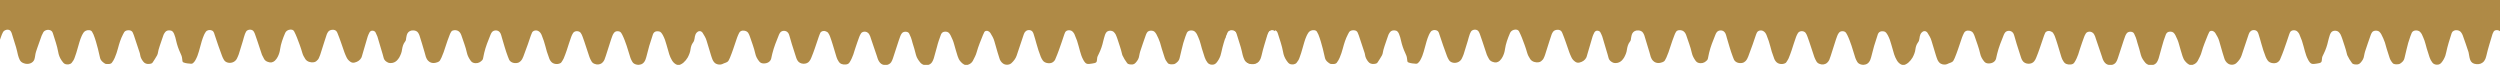 <?xml version="1.0" encoding="UTF-8"?>
<svg xmlns="http://www.w3.org/2000/svg" width="1920" height="50" viewBox="0 0 1920 50" fill="none">
  <g clip-path="url(#clip0_1528_166)">
    <path d="M942.907 24.664C943.395 23.766 944.372 23.166 945.593 22.867C946.936 22.567 948.401 23.067 948.89 24.065C949.134 24.465 949.378 24.864 949.5 25.263C950.599 28.958 951.82 32.553 952.919 36.248C953.529 38.245 953.895 40.242 954.384 42.239C954.75 43.537 955.116 44.735 955.727 45.933C956.337 47.231 957.436 48.13 959.023 48.63C962.32 49.828 965.86 48.53 966.959 45.734C967.325 44.835 967.569 43.837 967.692 42.938C967.936 40.741 968.668 38.744 969.401 36.647C970.5 33.551 971.598 30.456 972.697 27.36C973.064 26.462 973.552 25.563 974.04 24.664C974.651 23.766 975.627 23.266 976.848 22.967C978.68 22.667 980.389 23.366 980.999 24.764C981.122 25.064 981.244 25.363 981.366 25.663C982.831 30.356 984.54 35.049 985.395 39.842C985.761 42.139 986.616 44.436 988.081 46.533C988.447 47.132 988.935 47.631 989.302 48.13C990.278 49.328 991.743 49.628 993.453 49.428C994.429 49.229 995.162 48.929 995.772 48.23C996.871 46.932 997.604 45.634 998.092 44.136C998.947 41.839 999.679 39.543 1000.29 37.246C1001.27 34.051 1002 30.755 1003.46 27.56C1003.95 26.661 1004.32 25.763 1004.93 24.964C1005.91 23.666 1007.37 23.067 1009.2 23.166C1010.18 23.266 1011.03 23.666 1011.4 24.365C1011.77 25.064 1012.13 25.763 1012.5 26.462C1013.96 30.056 1014.94 33.751 1015.92 37.446C1016.53 39.842 1017.02 42.339 1017.63 44.735C1018.12 46.533 1019.58 47.731 1021.29 48.829C1021.53 49.029 1022.02 49.129 1022.39 49.129C1023.12 49.129 1023.98 49.129 1024.71 49.129C1025.56 49.029 1026.17 48.729 1026.66 48.13C1027.64 46.932 1028.25 45.634 1028.86 44.336C1029.84 41.939 1030.69 39.642 1031.3 37.146C1032.28 33.452 1033.38 29.857 1035.21 26.362C1035.57 25.763 1035.82 25.163 1036.18 24.564C1037.04 23.466 1038.38 23.166 1039.97 23.266C1041.31 23.366 1042.17 23.965 1042.66 24.964C1043.02 25.663 1043.27 26.362 1043.51 27.061C1044.98 31.255 1046.32 35.349 1047.66 39.543C1048.03 40.441 1048.27 41.44 1048.39 42.339C1048.64 44.136 1049.49 45.634 1050.59 47.132C1051.81 48.829 1053.52 49.428 1055.96 49.029C1056.82 48.929 1057.43 48.63 1057.92 48.03C1059.14 46.233 1060.24 44.436 1061.34 42.538C1061.58 42.139 1061.7 41.739 1061.82 41.34C1062.43 37.246 1064.14 33.352 1065.36 29.457C1065.61 28.559 1065.97 27.56 1066.34 26.661C1066.71 25.962 1067.07 25.263 1067.56 24.664C1068.42 23.566 1069.76 23.166 1071.35 23.366C1072.2 23.466 1072.93 23.766 1073.3 24.265C1073.79 24.764 1074.15 25.363 1074.4 25.962C1075.13 27.66 1075.62 29.457 1075.99 31.255C1076.72 34.55 1077.82 37.745 1079.28 40.841C1080.02 42.239 1080.5 43.637 1080.63 45.234C1080.63 45.834 1080.75 46.533 1080.87 47.132C1080.99 47.531 1081.36 47.931 1081.85 48.03C1083.56 48.63 1085.39 48.829 1087.22 48.929C1088.07 49.029 1088.81 48.729 1089.29 48.13C1089.9 47.531 1090.39 46.932 1090.76 46.233C1091.98 44.036 1092.83 41.839 1093.45 39.543C1094.18 36.947 1094.91 34.25 1095.64 31.654C1096.13 29.957 1096.74 28.359 1097.47 26.661C1097.84 25.863 1098.33 25.064 1098.82 24.365C1099.67 23.166 1101.75 22.667 1103.33 23.366C1103.94 23.566 1104.43 23.965 1104.68 24.465C1105.04 25.064 1105.29 25.663 1105.41 26.262C1106.39 29.158 1107.36 32.053 1108.34 34.949C1109.32 37.645 1110.29 40.342 1111.27 43.038C1111.64 44.036 1112.12 45.035 1112.74 46.033C1114.08 48.33 1117.62 48.929 1120.18 47.531C1121.28 46.932 1122.14 46.033 1122.62 45.035C1123.11 43.936 1123.72 42.838 1124.09 41.64C1125.19 38.245 1126.29 34.75 1127.26 31.355C1127.75 29.557 1128.24 27.76 1128.85 26.062C1129.1 25.463 1129.34 24.864 1129.71 24.265C1130.32 23.366 1131.29 22.867 1132.64 22.767C1133.98 22.767 1134.96 23.266 1135.57 24.165C1136.05 24.964 1136.42 25.763 1136.67 26.561C1138.01 30.256 1139.23 34.051 1140.45 37.745C1140.94 39.243 1141.43 40.641 1141.92 42.139C1142.4 43.237 1143.01 44.336 1143.62 45.434C1144.23 46.433 1145.21 47.132 1146.43 47.531C1148.51 48.33 1150.22 48.03 1151.8 46.632C1152.78 45.734 1153.39 44.735 1154 43.637C1154.98 41.739 1155.59 39.742 1155.83 37.745C1156.44 33.551 1157.91 29.557 1159.62 25.563C1160.11 24.365 1160.96 23.466 1162.43 22.967C1164.26 22.368 1165.97 22.767 1166.7 24.265C1167.43 25.763 1168.16 27.261 1168.78 28.858C1170.24 32.653 1171.71 36.447 1172.8 40.342C1173.29 42.139 1174.15 43.837 1175.25 45.434C1176.71 47.531 1179.52 48.13 1181.59 47.831C1182.45 47.731 1183.06 47.431 1183.67 46.932C1184.52 46.233 1185.26 45.434 1185.62 44.535C1185.99 43.737 1186.36 42.938 1186.6 42.139C1187.7 38.844 1188.68 35.449 1189.77 32.153C1190.39 30.256 1191 28.359 1191.61 26.561C1191.85 25.863 1192.22 25.163 1192.7 24.465C1193.44 23.466 1194.54 22.967 1196 22.867C1197.34 22.767 1198.69 23.266 1199.3 24.265C1199.54 24.764 1199.91 25.263 1200.03 25.763C1200.89 27.959 1201.74 30.056 1202.47 32.253C1203.45 34.949 1204.3 37.645 1205.28 40.342C1205.77 41.54 1206.26 42.838 1206.87 44.036C1207.48 45.334 1208.45 46.533 1209.8 47.431C1210.77 48.13 1211.87 48.33 1213.09 48.03C1215.54 47.431 1217.25 46.133 1218.22 44.336C1218.59 43.637 1218.71 42.938 1218.95 42.139C1220.18 37.845 1221.52 33.551 1222.74 29.258C1222.98 28.459 1223.23 27.56 1223.59 26.761C1223.84 26.162 1224.08 25.563 1224.45 24.964C1224.94 24.165 1225.67 23.466 1226.89 23.566C1228.11 23.666 1228.84 24.265 1229.21 25.064C1229.7 26.062 1230.19 27.061 1230.55 28.059C1231.65 31.654 1232.63 35.149 1233.73 38.744C1234.34 40.741 1234.95 42.738 1235.44 44.735C1235.93 46.333 1237.15 47.331 1238.86 48.13C1239.34 48.33 1240.08 48.43 1240.81 48.43C1242.76 48.43 1244.35 47.631 1245.57 46.433C1246.18 45.734 1246.79 45.035 1247.28 44.236C1248.38 42.239 1249.23 40.242 1249.48 38.045C1249.84 35.848 1250.33 33.851 1251.8 31.954C1252.53 31.155 1252.53 30.156 1252.65 29.158C1252.9 27.959 1253.02 26.861 1253.63 25.663C1254.48 24.065 1256.31 23.166 1258.39 23.366C1259.73 23.466 1260.95 23.965 1261.69 24.964C1262.17 25.663 1262.66 26.462 1262.91 27.36C1264.25 31.654 1265.59 35.948 1266.81 40.242C1267.18 41.44 1267.42 42.538 1267.79 43.737C1268.16 44.735 1268.65 45.734 1269.5 46.632C1270.84 48.03 1272.55 48.63 1274.75 48.33C1275.36 48.23 1275.97 48.03 1276.58 47.831C1277.44 47.531 1278.17 47.132 1278.66 46.333C1279.02 45.634 1279.39 44.935 1279.76 44.236C1280.98 41.54 1281.95 38.744 1282.81 35.948C1283.78 32.852 1284.88 29.757 1286.1 26.661C1286.35 25.863 1286.84 25.064 1287.33 24.265C1287.81 23.566 1288.67 23.266 1289.65 23.166C1291.48 23.067 1292.94 23.666 1293.92 24.964C1294.41 25.563 1294.77 26.362 1295.02 27.061C1296.48 31.554 1298.31 35.948 1299.29 40.541C1299.78 42.838 1300.88 44.835 1302.34 46.832C1303.2 47.931 1304.3 48.43 1305.88 48.53C1308.32 48.63 1309.79 47.531 1311.13 46.133C1311.5 45.734 1311.62 45.135 1311.74 44.635C1312.11 43.237 1312.23 41.839 1312.6 40.541C1313.7 35.848 1315.53 31.355 1317.36 26.861C1317.6 26.162 1317.97 25.463 1318.46 24.764C1319.8 22.967 1322.98 22.867 1324.44 24.664C1324.81 25.064 1325.05 25.563 1325.3 26.062C1325.66 26.961 1325.91 27.959 1326.15 28.858C1327.62 33.751 1328.96 38.744 1330.79 43.537C1331.16 44.336 1331.4 45.234 1331.77 45.933C1332.87 47.931 1335.43 48.829 1337.99 48.33C1339.09 48.13 1339.82 47.631 1340.56 46.932C1341.53 45.933 1342.14 44.735 1342.63 43.437C1343.73 40.342 1344.95 37.246 1346.05 34.151C1346.91 31.854 1347.64 29.557 1348.37 27.36C1348.61 26.561 1348.98 25.663 1349.35 24.964C1350.2 23.366 1352.64 22.867 1354.35 23.965C1354.84 24.265 1355.33 24.664 1355.7 25.163C1356.06 25.663 1356.43 26.262 1356.67 26.861C1357.28 28.359 1357.89 29.957 1358.38 31.454C1359.24 34.151 1359.97 36.947 1360.7 39.642C1361.31 41.54 1361.92 43.337 1362.66 45.234C1362.9 45.933 1363.39 46.632 1363.88 47.231C1365.34 49.129 1368.39 49.728 1370.84 48.63C1371.32 48.43 1371.69 48.13 1371.93 47.731C1372.54 46.832 1373.16 45.834 1373.64 44.835C1374.5 42.838 1375.23 40.741 1375.96 38.644C1377.06 35.249 1378.16 31.754 1379.38 28.359C1379.75 27.36 1380.24 26.262 1380.85 25.363C1382.07 23.466 1385.36 23.466 1386.71 25.263C1387.32 26.162 1387.81 27.161 1388.17 28.259C1389.15 30.755 1389.88 33.252 1390.74 35.748C1391.59 38.444 1392.45 41.14 1393.42 43.837C1393.79 44.935 1394.4 46.033 1395.01 47.132C1395.5 48.03 1396.35 48.729 1397.57 49.129C1399.53 49.928 1401.85 49.528 1403.31 48.13C1404.04 47.431 1404.53 46.732 1404.9 45.933C1405.26 44.935 1405.63 43.837 1406 42.838C1407.1 39.443 1408.2 35.948 1409.29 32.553C1409.78 30.855 1410.39 29.258 1411 27.56C1411.25 26.861 1411.61 26.162 1412.1 25.463C1412.71 24.564 1413.57 23.965 1414.91 23.965C1416.25 23.965 1417.23 24.365 1417.84 25.363C1418.21 25.863 1418.45 26.362 1418.7 26.861C1420.04 29.557 1421.01 32.353 1421.99 35.149C1422.97 38.245 1423.94 41.44 1424.92 44.535C1425.29 45.534 1425.78 46.533 1426.39 47.531C1427 48.63 1428.22 49.328 1429.68 49.628C1432 50.127 1434.2 49.328 1435.42 47.631C1436.28 46.533 1436.64 45.234 1437.01 44.036C1437.86 41.14 1438.47 38.145 1439.33 35.249C1440.18 32.353 1441.16 29.457 1442.14 26.462C1442.26 26.262 1442.26 26.062 1442.38 25.863C1443.11 24.365 1444.58 23.766 1446.53 24.065C1447.39 24.165 1448 24.465 1448.49 25.064C1448.97 25.663 1449.46 26.362 1449.83 27.061C1451.05 29.358 1451.9 31.754 1452.51 34.151C1453.25 36.647 1453.98 39.143 1454.71 41.739C1455.2 43.337 1455.93 44.835 1456.79 46.333C1457.52 47.531 1458.37 48.53 1459.72 49.328C1460.94 50.028 1462.16 50.127 1463.38 49.528C1464.11 49.129 1464.97 48.729 1465.58 48.13C1466.92 46.932 1468.02 45.634 1468.87 44.136C1469.97 42.039 1470.83 39.942 1471.07 37.645C1471.32 35.948 1471.8 34.25 1472.9 32.752C1473.64 31.854 1474 30.755 1474.12 29.657C1474.25 28.459 1474.49 27.261 1474.98 26.162C1475.35 25.463 1475.83 24.864 1476.57 24.365C1477.54 23.666 1479.01 23.766 1479.74 24.564C1479.86 24.764 1480.11 24.864 1480.23 25.064C1481.45 27.061 1482.79 29.058 1483.4 31.355C1484.5 35.149 1485.6 38.844 1486.82 42.638C1487.19 43.737 1487.55 44.935 1488.04 46.033C1488.41 46.732 1488.78 47.431 1489.39 48.03C1490.85 49.528 1493.29 50.028 1495.37 49.229C1495.86 49.029 1496.22 48.829 1496.71 48.63C1499.52 47.631 1499.89 47.631 1501.23 44.535C1502.21 42.339 1502.94 40.042 1503.79 37.745C1504.89 34.75 1505.75 31.754 1506.84 28.758C1507.33 27.56 1507.82 26.262 1508.43 25.163C1509.16 23.865 1510.51 23.266 1512.34 23.566C1513.68 23.766 1514.78 24.365 1515.39 25.363C1515.88 26.262 1516.37 27.161 1516.61 28.059C1518.08 32.453 1519.79 36.747 1520.76 41.14C1521.25 43.437 1522.35 45.434 1523.94 47.331C1524.79 48.33 1525.89 48.729 1527.36 48.729C1530.16 48.729 1532.36 47.331 1532.97 45.035C1533.34 43.737 1533.46 42.438 1533.83 41.24C1535.05 36.248 1537 31.454 1538.95 26.661C1539.2 26.062 1539.56 25.463 1539.93 24.964C1541.27 23.266 1544.2 23.266 1545.67 24.864C1546.4 25.663 1546.77 26.561 1547.01 27.56C1547.62 29.657 1548.23 31.754 1548.84 33.851C1549.94 37.246 1551.04 40.741 1552.14 44.136C1552.38 44.935 1552.75 45.834 1553.24 46.533C1555.07 49.628 1560.32 49.728 1562.27 47.032C1563.01 46.133 1563.49 45.135 1563.86 44.136C1564.84 41.939 1565.57 39.642 1566.42 37.346C1567.52 34.35 1568.5 31.355 1569.48 28.359C1569.84 27.36 1570.21 26.262 1570.7 25.263C1571.43 23.865 1573.38 23.366 1574.97 24.065C1575.83 24.365 1576.56 24.864 1576.92 25.563C1577.41 26.362 1577.9 27.161 1578.15 27.959C1578.88 30.056 1579.61 32.053 1580.22 34.151C1581.2 37.346 1582.17 40.641 1583.15 43.837C1583.52 44.935 1584.01 46.133 1584.74 47.132C1585.84 49.029 1587.67 49.728 1590.23 49.528C1591.7 49.428 1592.67 48.829 1593.28 47.731C1594.51 45.834 1595.36 43.737 1596.09 41.739C1596.7 40.042 1597.07 38.344 1597.68 36.747C1598.66 33.951 1599.51 31.155 1600.61 28.359C1600.98 27.46 1601.34 26.561 1601.95 25.663C1602.93 24.165 1605.49 23.865 1607.08 25.064C1607.69 25.463 1608.18 26.062 1608.42 26.661C1608.91 27.56 1609.28 28.459 1609.52 29.457C1611.11 34.151 1612.7 38.844 1614.28 43.437C1614.53 44.236 1614.77 45.135 1615.14 45.933C1615.51 46.732 1615.99 47.531 1616.6 48.23C1618.8 50.727 1623.32 50.527 1625.15 47.731C1625.76 46.832 1626.13 45.734 1626.49 44.735C1627.59 41.54 1628.57 38.245 1629.67 35.049C1630.4 32.653 1631.26 30.256 1632.11 27.86C1632.35 27.161 1632.72 26.462 1633.21 25.763C1633.82 24.864 1634.8 24.365 1636.14 24.365C1637.48 24.365 1638.46 24.864 1638.95 25.763C1639.44 26.761 1639.92 27.76 1640.29 28.758C1640.78 30.056 1641.14 31.454 1641.51 32.852C1642.49 35.948 1643.46 39.143 1644.2 42.239C1644.81 44.535 1646.15 46.433 1647.74 48.33C1650.18 50.926 1654.7 50.627 1656.53 47.731C1657.14 46.832 1657.5 45.734 1657.87 44.735C1658.73 41.839 1659.58 38.844 1660.31 35.948C1661.05 32.852 1662.14 29.857 1663.24 26.861C1663.37 26.661 1663.37 26.462 1663.49 26.262C1663.98 25.263 1664.71 24.564 1665.93 24.365C1667.52 24.165 1668.86 24.465 1669.71 25.563C1670.2 26.062 1670.45 26.661 1670.81 27.261C1671.91 29.457 1672.89 31.654 1673.5 34.051C1674.35 37.046 1675.21 40.142 1676.18 43.138C1676.67 44.635 1677.28 46.033 1678.38 47.231C1679.11 48.13 1679.97 48.929 1681.07 49.528C1682.04 50.028 1683.02 50.127 1684.12 49.728C1685.95 49.129 1687.17 48.03 1687.91 46.632C1689 44.436 1690.23 42.339 1690.84 39.942C1692.06 35.548 1693.89 31.255 1695.6 26.961C1695.96 26.162 1696.33 25.363 1696.7 24.564C1697.18 23.666 1698.65 23.366 1699.75 23.965C1700.48 24.365 1700.97 24.764 1701.34 25.363C1702.56 27.36 1703.78 29.358 1704.39 31.654C1705.12 34.45 1705.97 37.346 1706.83 40.142C1707.32 41.739 1707.81 43.237 1708.29 44.835C1708.54 45.534 1708.78 46.333 1709.27 46.932C1709.76 47.631 1710.25 48.23 1710.98 48.729C1712.81 50.127 1715.74 50.028 1717.45 48.53C1719.28 46.832 1720.75 44.935 1721.48 42.738C1723.19 37.645 1724.9 32.553 1726.61 27.46C1726.85 26.761 1727.1 25.962 1727.46 25.263C1727.71 24.864 1727.95 24.465 1728.32 24.165C1729.66 22.667 1732.59 22.767 1733.69 24.365C1734.06 24.964 1734.42 25.563 1734.54 26.162C1735.28 28.659 1736.13 31.155 1736.74 33.651C1737.72 37.046 1738.69 40.342 1740.04 43.637C1740.4 44.535 1740.89 45.434 1741.5 46.333C1742.36 47.631 1743.82 48.33 1745.65 48.53C1747.73 48.729 1749.32 48.13 1750.42 46.732C1750.9 46.233 1751.15 45.634 1751.39 44.935C1752.25 42.838 1753.22 40.641 1753.96 38.444C1755.42 34.45 1756.76 30.356 1758.11 26.362C1758.23 25.863 1758.47 25.363 1758.72 24.864C1759.82 22.667 1763.11 22.967 1764.33 24.165C1764.94 24.764 1765.43 25.363 1765.8 26.062C1766.53 27.76 1767.26 29.557 1767.87 31.255C1768.73 33.951 1769.46 36.747 1770.19 39.443C1770.8 41.54 1771.42 43.637 1772.51 45.634C1772.88 46.433 1773.37 47.231 1773.98 47.931C1774.71 48.829 1775.69 49.229 1777.03 49.129C1777.76 49.029 1778.62 48.929 1779.35 48.829C1782.65 48.33 1783.14 48.03 1783.26 45.334C1783.26 43.936 1783.87 42.638 1784.6 41.34C1786.19 38.145 1787.29 34.849 1788.02 31.454C1788.39 29.857 1788.87 28.359 1789.36 26.761C1789.48 26.262 1789.85 25.763 1790.1 25.263C1791.32 23.067 1794.73 23.266 1796.08 24.564C1796.69 25.163 1797.18 25.763 1797.54 26.462C1798.03 27.56 1798.52 28.659 1798.89 29.857C1800.11 33.751 1801.57 37.546 1802.43 41.44C1802.55 41.739 1802.55 42.039 1802.67 42.339C1803.65 44.436 1804.87 46.533 1806.33 48.43C1806.82 49.029 1807.43 49.328 1808.29 49.428C1808.65 49.428 1809.02 49.428 1809.51 49.528C1810.97 49.628 1812.07 49.129 1812.93 48.13C1814.39 46.533 1815.37 44.835 1815.61 42.838C1815.73 41.739 1816.1 40.741 1816.34 39.642C1817.69 35.449 1819.15 31.355 1820.62 27.161C1820.86 26.462 1821.11 25.763 1821.59 25.064C1822.69 23.067 1826.11 23.266 1827.33 24.365C1827.94 24.964 1828.43 25.563 1828.8 26.262C1829.9 28.359 1830.87 30.456 1831.61 32.653C1832.09 34.25 1832.46 35.848 1832.95 37.346C1833.68 39.642 1834.41 41.939 1835.15 44.236C1835.64 45.734 1836.37 47.032 1837.47 48.33C1837.95 48.929 1838.57 49.229 1839.42 49.328C1840.15 49.428 1841.01 49.428 1841.74 49.328C1842.23 49.328 1842.84 49.129 1843.2 48.929C1844.91 47.831 1846.26 46.533 1846.62 44.735C1847.11 42.538 1847.72 40.342 1848.21 38.045C1848.94 34.65 1849.92 31.355 1851.14 27.959C1851.51 27.061 1851.87 26.062 1852.24 25.163C1853.46 22.767 1857.12 23.067 1858.47 24.365C1859.08 24.964 1859.56 25.563 1859.93 26.262C1860.66 27.86 1861.4 29.457 1862.01 31.155C1862.74 33.152 1863.11 35.149 1863.72 37.146C1864.45 39.443 1865.18 41.739 1865.91 44.036C1866.4 45.534 1867.13 46.832 1868.11 48.13C1869.09 49.428 1871.04 50.028 1872.99 49.528C1873.73 49.328 1874.34 48.829 1874.83 48.33C1876.29 46.632 1877.27 44.835 1878 42.838C1878.24 41.939 1878.49 40.941 1878.73 40.042C1879.71 35.349 1881.18 30.755 1882.64 26.162C1882.76 25.763 1882.88 25.363 1883.13 24.964C1883.74 23.666 1885.57 22.867 1887.4 23.266C1888.5 23.466 1889.36 23.965 1889.97 24.664C1890.45 25.363 1891.06 26.162 1891.31 26.961C1892.9 31.255 1894.36 35.648 1895.83 40.042C1896.07 40.841 1896.07 41.739 1896.31 42.638C1896.56 43.837 1896.68 45.035 1897.17 46.133C1897.9 47.931 1899.37 49.029 1901.69 49.229C1904.13 49.528 1906.08 48.829 1907.55 47.231C1908.04 46.632 1908.4 45.933 1908.77 45.234C1909.13 44.336 1909.38 43.337 1909.62 42.438C1910.84 36.947 1912.67 31.554 1914.26 26.062C1914.51 25.463 1914.75 24.864 1915.12 24.265C1915.6 23.366 1916.95 22.967 1918.17 23.166C1918.9 23.266 1919.51 23.566 1920 23.965V0H940.587V30.456C940.832 29.657 941.076 28.858 941.442 28.059C941.808 26.961 942.419 25.763 942.907 24.664Z" fill="#AF8A46"></path>
    <g clip-path="url(#clip1_1528_166)">
      <path d="M2.32 24.664C2.808 23.766 3.785 23.166 5.006 22.867C6.349 22.567 7.814 23.067 8.302 24.065C8.546 24.465 8.791 24.864 8.913 25.263C10.011 28.958 11.232 32.553 12.331 36.248C12.942 38.245 13.308 40.242 13.796 42.239C14.162 43.537 14.529 44.735 15.139 45.933C15.75 47.231 16.849 48.13 18.436 48.63C21.732 49.828 25.273 48.53 26.372 45.734C26.616 44.935 26.86 43.936 26.982 42.938C27.226 40.741 27.959 38.744 28.691 36.647C29.79 33.551 30.889 30.456 31.988 27.36C32.354 26.462 32.842 25.563 33.331 24.664C33.941 23.766 34.918 23.266 36.139 22.967C37.97 22.667 39.679 23.366 40.29 24.764C40.412 25.064 40.534 25.363 40.656 25.663C42.121 30.356 43.831 35.049 44.685 39.842C45.051 42.139 45.906 44.436 47.371 46.533C47.737 47.132 48.226 47.631 48.592 48.13C49.569 49.328 51.034 49.628 52.743 49.428C53.72 49.229 54.453 48.929 55.063 48.23C56.162 46.932 56.894 45.634 57.383 44.136C58.237 41.839 58.97 39.543 59.58 37.246C60.557 34.051 61.29 30.755 62.755 27.56C63.243 26.661 63.609 25.763 64.22 24.964C65.197 23.666 66.662 23.067 68.493 23.166C69.47 23.266 70.324 23.666 70.691 24.365C71.057 25.064 71.423 25.763 71.789 26.462C73.254 30.056 74.231 33.751 75.208 37.446C75.818 39.842 76.307 42.339 76.917 44.735C77.406 46.533 78.871 47.731 80.58 48.829C80.824 49.029 81.312 49.129 81.679 49.129C82.411 49.129 83.266 49.129 83.999 49.129C84.853 49.029 85.463 48.729 85.952 48.13C86.929 46.932 87.539 45.634 88.15 44.336C89.126 41.939 89.981 39.642 90.591 37.146C91.568 33.452 92.667 29.857 94.498 26.362C94.865 25.763 95.109 25.163 95.475 24.564C96.33 23.466 97.673 23.166 99.26 23.266C100.603 23.366 101.457 23.965 101.946 24.964C102.312 25.663 102.556 26.362 102.8 27.061C104.266 31.255 105.609 35.349 106.952 39.543C107.318 40.441 107.562 41.44 107.684 42.339C107.928 44.136 108.783 45.634 109.882 47.132C111.103 48.829 112.812 49.428 115.254 49.029C116.108 48.929 116.719 48.63 117.207 48.03C118.428 46.233 119.527 44.436 120.626 42.538C120.87 42.139 120.992 41.739 121.114 41.34C121.725 37.246 123.434 33.352 124.655 29.457C124.899 28.559 125.265 27.56 125.631 26.661C125.998 25.962 126.364 25.263 126.852 24.664C127.707 23.566 129.05 23.166 130.637 23.366C131.492 23.466 132.224 23.766 132.591 24.265C133.079 24.764 133.445 25.363 133.689 25.962C134.422 27.66 134.91 29.457 135.277 31.255C136.009 34.55 137.108 37.745 138.573 40.841C139.306 42.239 139.794 43.637 139.916 45.234C139.916 45.834 140.038 46.533 140.16 47.132C140.282 47.531 140.649 47.931 141.137 48.03C142.846 48.63 144.678 48.829 146.509 48.929C147.364 49.029 148.096 48.729 148.584 48.13C149.195 47.531 149.683 46.932 150.05 46.233C151.27 44.036 152.125 41.839 152.736 39.543C153.468 36.946 154.201 34.25 154.933 31.654C155.422 29.957 156.032 28.359 156.765 26.661C157.131 25.863 157.619 25.064 158.108 24.365C158.962 23.166 161.038 22.667 162.625 23.366C163.235 23.566 163.724 23.965 163.968 24.465C164.334 25.064 164.578 25.663 164.7 26.262C165.677 29.158 166.654 32.053 167.631 34.949C168.607 37.645 169.584 40.342 170.561 43.038C170.927 44.036 171.415 45.035 172.026 46.033C173.369 48.33 176.91 48.929 179.473 47.531C180.572 46.932 181.427 46.033 181.915 45.035C182.404 43.936 183.014 42.838 183.38 41.64C184.479 38.245 185.578 34.75 186.555 31.355C187.043 29.557 187.531 27.76 188.142 26.062C188.386 25.463 188.63 24.864 188.997 24.265C189.607 23.366 190.584 22.867 191.927 22.767C193.27 22.767 194.246 23.266 194.857 24.165C195.345 24.964 195.712 25.763 195.956 26.561C197.299 30.256 198.52 34.051 199.741 37.745C200.229 39.243 200.717 40.641 201.206 42.139C201.694 43.237 202.304 44.336 202.915 45.434C203.525 46.433 204.502 47.132 205.723 47.531C207.799 48.33 209.508 48.03 211.095 46.632C212.072 45.734 212.682 44.735 213.293 43.637C214.269 41.739 214.88 39.742 215.124 37.745C215.734 33.551 217.2 29.557 218.909 25.563C219.397 24.365 220.252 23.466 221.717 22.967C223.548 22.368 225.257 22.767 225.99 24.265C226.723 25.763 227.455 27.261 228.066 28.858C229.531 32.653 230.996 36.447 232.095 40.342C232.583 42.139 233.438 43.837 234.536 45.434C236.001 47.531 238.81 48.13 240.885 47.831C241.74 47.731 242.35 47.431 242.961 46.932C243.815 46.233 244.548 45.434 244.914 44.535C245.28 43.737 245.647 42.938 245.891 42.139C246.99 38.844 247.966 35.449 249.065 32.153C249.676 30.256 250.286 28.359 250.897 26.561C251.141 25.863 251.507 25.163 251.995 24.465C252.728 23.466 253.827 22.967 255.292 22.867C256.635 22.767 257.978 23.266 258.588 24.265C258.832 24.764 259.199 25.263 259.321 25.763C260.175 27.959 261.03 30.056 261.763 32.253C262.739 34.949 263.594 37.645 264.571 40.342C265.059 41.54 265.547 42.838 266.158 44.036C266.768 45.334 267.745 46.533 269.088 47.431C270.065 48.13 271.164 48.33 272.385 48.03C274.826 47.431 276.536 46.133 277.512 44.336C277.879 43.637 278.001 42.938 278.245 42.139C279.466 37.845 280.809 33.551 282.03 29.258C282.274 28.459 282.518 27.56 282.884 26.761C283.129 26.162 283.373 25.563 283.739 24.964C284.227 24.165 284.96 23.466 286.181 23.566C287.402 23.666 288.134 24.265 288.501 25.064C288.989 26.062 289.477 27.061 289.844 28.059C290.942 31.654 291.919 35.149 293.018 38.744C293.628 40.741 294.239 42.738 294.727 44.735C295.216 46.333 296.436 47.331 298.146 48.13C298.634 48.33 299.367 48.43 300.099 48.43C302.053 48.43 303.64 47.631 304.861 46.433C305.471 45.734 306.082 45.035 306.57 44.236C307.669 42.239 308.523 40.242 308.768 38.045C309.134 35.848 309.622 33.851 311.087 31.954C311.82 31.155 311.82 30.156 311.942 29.158C312.186 27.959 312.308 26.861 312.919 25.663C313.773 24.065 315.605 23.166 317.68 23.366C319.023 23.466 320.244 23.965 320.977 24.964C321.465 25.663 321.953 26.462 322.198 27.36C323.541 31.654 324.884 35.948 326.104 40.242C326.471 41.44 326.715 42.538 327.081 43.737C327.447 44.735 327.936 45.734 328.79 46.632C330.133 48.03 331.843 48.63 334.04 48.33C334.651 48.23 335.261 48.03 335.872 47.831C336.726 47.531 337.459 47.132 337.947 46.333C338.314 45.634 338.68 44.935 339.046 44.236C340.267 41.54 341.244 38.744 342.098 35.948C343.075 32.852 344.174 29.757 345.395 26.661C345.639 25.863 346.127 25.064 346.616 24.265C347.104 23.566 347.959 23.266 348.935 23.166C350.767 23.067 352.232 23.666 353.209 24.964C353.697 25.563 354.063 26.362 354.307 27.061C355.773 31.554 357.604 35.948 358.581 40.541C359.069 42.838 360.168 44.835 361.633 46.832C362.488 47.931 363.586 48.43 365.174 48.53C367.615 48.63 369.08 47.531 370.423 46.133C370.79 45.734 370.912 45.135 371.034 44.635C371.4 43.237 371.522 41.839 371.889 40.541C372.987 35.848 374.819 31.355 376.65 26.861C376.894 26.162 377.261 25.463 377.749 24.764C379.092 22.967 382.266 22.867 383.731 24.664C384.098 25.064 384.342 25.563 384.586 26.062C384.952 26.961 385.196 27.959 385.441 28.858C386.906 33.751 388.249 38.744 390.08 43.537C390.446 44.336 390.69 45.234 391.057 45.933C392.156 47.931 394.719 48.829 397.283 48.33C398.382 48.13 399.115 47.631 399.847 46.932C400.824 45.933 401.435 44.735 401.923 43.437C403.022 40.342 404.243 37.246 405.341 34.151C406.196 31.854 406.929 29.557 407.661 27.36C407.905 26.561 408.272 25.663 408.638 24.964C409.492 23.366 411.934 22.867 413.644 23.965C414.132 24.265 414.62 24.664 414.987 25.163C415.353 25.663 415.719 26.262 415.963 26.861C416.574 28.359 417.184 29.957 417.673 31.454C418.527 34.151 419.26 36.946 419.992 39.642C420.603 41.54 421.213 43.337 421.946 45.234C422.19 45.933 422.678 46.632 423.167 47.231C424.632 49.129 427.684 49.728 430.126 48.63C430.614 48.43 430.98 48.13 431.225 47.731C431.835 46.832 432.446 45.834 432.934 44.835C433.789 42.838 434.521 40.741 435.254 38.644C436.352 35.249 437.451 31.754 438.672 28.359C439.038 27.36 439.527 26.262 440.137 25.363C441.358 23.466 444.655 23.466 445.998 25.263C446.608 26.162 447.096 27.161 447.463 28.259C448.439 30.755 449.172 33.252 450.027 35.748C450.881 38.444 451.736 41.14 452.713 43.837C453.079 44.935 453.689 46.033 454.3 47.132C454.788 48.03 455.643 48.729 456.864 49.129C458.817 49.928 461.137 49.528 462.602 48.13C463.335 47.431 463.823 46.732 464.189 45.933C464.555 44.935 464.922 43.837 465.288 42.838C466.387 39.443 467.486 35.948 468.584 32.553C469.073 30.855 469.683 29.258 470.294 27.56C470.538 26.861 470.904 26.162 471.393 25.463C472.003 24.564 472.858 23.965 474.201 23.965C475.544 23.965 476.52 24.365 477.131 25.363C477.497 25.863 477.741 26.362 477.985 26.861C479.328 29.557 480.305 32.353 481.282 35.149C482.259 38.245 483.235 41.44 484.212 44.535C484.578 45.534 485.067 46.533 485.677 47.531C486.288 48.63 487.508 49.328 488.974 49.628C491.293 50.127 493.491 49.328 494.712 47.631C495.566 46.533 495.933 45.234 496.299 44.036C497.154 41.14 497.764 38.145 498.619 35.249C499.473 32.353 500.45 29.457 501.427 26.462C501.549 26.262 501.549 26.062 501.671 25.863C502.404 24.365 503.869 23.766 505.822 24.065C506.677 24.165 507.287 24.465 507.776 25.064C508.264 25.663 508.752 26.362 509.119 27.061C510.339 29.357 511.194 31.754 511.805 34.151C512.537 36.647 513.27 39.143 514.002 41.739C514.491 43.337 515.223 44.835 516.078 46.333C516.81 47.531 517.665 48.53 519.008 49.328C520.229 50.028 521.45 50.127 522.671 49.528C523.403 49.129 524.258 48.729 524.868 48.13C526.211 46.932 527.31 45.634 528.165 44.136C529.264 42.039 530.118 39.942 530.362 37.645C530.607 35.948 531.095 34.25 532.194 32.752C532.926 31.854 533.293 30.755 533.415 29.657C533.537 28.459 533.781 27.261 534.269 26.162C534.636 25.463 535.124 24.864 535.856 24.365C536.833 23.666 538.298 23.766 539.031 24.564C539.153 24.764 539.397 24.864 539.519 25.064C540.74 27.061 542.083 29.058 542.694 31.355C543.792 35.149 544.891 38.844 546.112 42.638C546.478 43.737 546.845 44.935 547.333 46.033C547.699 46.732 548.066 47.431 548.676 48.03C550.141 49.528 552.583 50.028 554.658 49.229C555.147 49.029 555.513 48.829 556.001 48.63C558.809 47.631 559.176 47.631 560.519 44.535C561.496 42.339 562.228 40.042 563.083 37.745C564.182 34.75 565.036 31.754 566.135 28.758C566.623 27.56 567.112 26.262 567.722 25.163C568.455 23.865 569.798 23.266 571.629 23.566C572.972 23.766 574.071 24.365 574.681 25.363C575.17 26.262 575.658 27.161 575.902 28.059C577.367 32.453 579.077 36.747 580.053 41.14C580.542 43.437 581.64 45.434 583.228 47.331C584.082 48.33 585.181 48.729 586.646 48.729C589.454 48.729 591.652 47.331 592.262 45.035C592.629 43.737 592.751 42.438 593.117 41.24C594.338 36.248 596.291 31.454 598.245 26.661C598.489 26.062 598.855 25.463 599.222 24.964C600.565 23.266 603.495 23.266 604.96 24.864C605.692 25.663 606.059 26.561 606.303 27.56C606.913 29.657 607.524 31.754 608.134 33.851C609.233 37.246 610.332 40.741 611.431 44.136C611.675 44.935 612.041 45.834 612.529 46.533C614.361 49.628 619.611 49.728 621.564 47.032C622.297 46.133 622.785 45.135 623.151 44.136C624.128 41.939 624.861 39.642 625.715 37.346C626.814 34.35 627.791 31.355 628.768 28.359C629.134 27.36 629.5 26.262 629.988 25.263C630.721 23.865 632.674 23.366 634.262 24.065C635.116 24.365 635.849 24.864 636.215 25.563C636.703 26.362 637.192 27.161 637.436 27.959C638.168 30.056 638.901 32.053 639.511 34.151C640.488 37.346 641.465 40.641 642.442 43.837C642.808 44.935 643.296 46.133 644.029 47.132C645.128 49.029 646.959 49.728 649.523 49.528C650.988 49.428 651.965 48.829 652.575 47.731C653.796 45.834 654.651 43.737 655.383 41.739C655.994 40.042 656.36 38.344 656.97 36.747C657.947 33.951 658.802 31.155 659.901 28.359C660.267 27.46 660.633 26.561 661.244 25.663C662.22 24.165 664.784 23.865 666.371 25.064C666.982 25.463 667.47 26.062 667.715 26.661C668.203 27.56 668.569 28.459 668.813 29.457C670.4 34.151 671.988 38.844 673.575 43.437C673.819 44.236 674.063 45.135 674.43 45.933C674.796 46.732 675.284 47.531 675.895 48.23C678.092 50.727 682.61 50.527 684.441 47.731C685.051 46.832 685.418 45.734 685.784 44.735C686.883 41.54 687.859 38.245 688.958 35.049C689.691 32.653 690.545 30.256 691.4 27.86C691.644 27.161 692.011 26.462 692.499 25.763C693.109 24.864 694.086 24.365 695.429 24.365C696.772 24.365 697.749 24.864 698.237 25.763C698.726 26.761 699.214 27.76 699.58 28.758C700.069 30.056 700.435 31.454 700.801 32.852C701.778 35.948 702.755 39.143 703.487 42.239C704.098 44.535 705.441 46.433 707.028 48.33C709.469 50.926 713.987 50.627 715.818 47.731C716.429 46.832 716.795 45.734 717.161 44.735C718.016 41.839 718.871 38.844 719.603 35.948C720.336 32.852 721.434 29.857 722.533 26.861C722.655 26.661 722.655 26.462 722.777 26.262C723.266 25.263 723.998 24.564 725.219 24.365C726.806 24.165 728.149 24.465 729.004 25.563C729.492 26.062 729.737 26.661 730.103 27.261C731.202 29.457 732.178 31.654 732.789 34.051C733.644 37.046 734.498 40.142 735.475 43.138C735.963 44.635 736.574 46.033 737.673 47.231C738.405 48.13 739.26 48.929 740.359 49.528C741.335 50.028 742.312 50.127 743.411 49.728C745.242 49.129 746.463 48.03 747.196 46.632C748.294 44.436 749.515 42.339 750.126 39.942C751.347 35.548 753.178 31.255 754.887 26.961C755.254 26.162 755.62 25.363 755.986 24.564C756.474 23.666 757.94 23.366 759.038 23.965C759.771 24.365 760.259 24.764 760.626 25.363C761.846 27.36 763.067 29.357 763.678 31.654C764.41 34.45 765.265 37.346 766.12 40.142C766.608 41.739 767.096 43.237 767.585 44.835C767.829 45.534 768.073 46.333 768.561 46.932C769.05 47.631 769.538 48.23 770.271 48.729C772.102 50.127 775.032 50.028 776.742 48.53C778.573 46.832 780.038 44.935 780.771 42.738C782.48 37.645 784.189 32.553 785.898 27.46C786.143 26.761 786.387 25.962 786.753 25.263C786.997 24.864 787.241 24.465 787.608 24.165C788.951 22.667 791.881 22.767 792.98 24.365C793.346 24.964 793.712 25.563 793.834 26.162C794.567 28.659 795.421 31.155 796.032 33.651C797.009 37.046 797.985 40.342 799.328 43.637C799.695 44.535 800.183 45.434 800.793 46.333C801.648 47.631 803.113 48.33 804.945 48.53C807.02 48.729 808.607 48.13 809.706 46.732C810.194 46.233 810.439 45.634 810.683 44.935C811.537 42.838 812.514 40.641 813.247 38.444C814.712 34.45 816.055 30.356 817.398 26.362C817.52 25.863 817.764 25.363 818.008 24.864C819.107 22.667 822.403 22.967 823.624 24.165C824.235 24.764 824.723 25.363 825.089 26.062C825.822 27.76 826.555 29.557 827.165 31.255C828.02 33.951 828.752 36.747 829.485 39.443C830.095 41.54 830.706 43.637 831.804 45.634C832.171 46.433 832.659 47.231 833.27 47.931C834.002 48.829 834.979 49.229 836.322 49.129C837.054 49.029 837.909 48.929 838.642 48.829C841.938 48.33 842.426 48.03 842.548 45.334C842.548 43.936 843.159 42.638 843.891 41.34C845.479 38.145 846.577 34.849 847.31 31.454C847.676 29.857 848.165 28.359 848.653 26.761C848.775 26.262 849.141 25.763 849.386 25.263C850.606 23.067 854.025 23.266 855.368 24.564C855.978 25.163 856.467 25.763 856.833 26.462C857.321 27.56 857.81 28.659 858.176 29.857C859.397 33.751 860.862 37.546 861.717 41.44C861.839 41.739 861.839 42.039 861.961 42.339C862.938 44.436 864.159 46.533 865.624 48.43C866.112 49.029 866.722 49.328 867.577 49.428C867.943 49.428 868.31 49.428 868.798 49.528C870.263 49.628 871.362 49.129 872.217 48.13C873.682 46.533 874.658 44.835 874.903 42.838C875.025 41.739 875.391 40.741 875.635 39.642C876.978 35.449 878.443 31.355 879.908 27.161C880.152 26.462 880.397 25.763 880.885 25.064C881.984 23.067 885.402 23.266 886.623 24.365C887.234 24.964 887.722 25.563 888.088 26.262C889.187 28.359 890.164 30.456 890.896 32.653C891.385 34.25 891.751 35.848 892.239 37.346C892.972 39.642 893.704 41.939 894.437 44.236C894.925 45.734 895.658 47.032 896.757 48.33C897.245 48.929 897.856 49.229 898.71 49.328C899.443 49.428 900.297 49.428 901.03 49.328C901.518 49.328 902.129 49.129 902.495 48.929C904.204 47.831 905.547 46.533 905.914 44.735C906.402 42.538 907.012 40.342 907.501 38.045C908.233 34.65 909.21 31.355 910.431 27.959C910.797 27.061 911.163 26.062 911.53 25.163C912.751 22.767 916.413 23.067 917.756 24.365C918.367 24.964 918.855 25.563 919.222 26.262C919.954 27.86 920.687 29.457 921.297 31.155C922.03 33.152 922.396 35.149 923.006 37.146C923.739 39.443 924.471 41.739 925.204 44.036C925.692 45.534 926.425 46.832 927.402 48.13C928.378 49.428 930.332 50.028 932.285 49.528C933.018 49.328 933.628 48.829 934.117 48.33C935.582 46.632 936.558 44.835 937.291 42.838C937.535 41.939 937.779 40.941 938.023 40.042C939 35.349 940.465 30.755 941.93 26.162C942.052 25.763 942.175 25.363 942.419 24.964C943.029 23.666 944.861 22.867 946.692 23.266C947.791 23.466 948.645 23.965 949.256 24.664C949.744 25.363 950.355 26.162 950.599 26.961C952.186 31.255 953.651 35.648 955.116 40.042C955.36 40.841 955.36 41.739 955.605 42.638C955.849 43.837 955.971 45.035 956.459 46.133C957.192 47.931 958.657 49.029 960.977 49.229C963.418 49.528 965.372 48.829 966.837 47.231C967.325 46.632 967.692 45.933 968.058 45.234C968.424 44.336 968.668 43.337 968.912 42.438C970.133 36.946 971.965 31.554 973.552 26.062C973.796 25.463 974.04 24.864 974.406 24.265C974.895 23.366 976.238 22.967 977.459 23.166C978.191 23.266 978.802 23.566 979.29 23.965V0H0V30.456C0.244 29.657 0.488 28.858 0.855 28.059C1.221 26.961 1.709 25.763 2.32 24.664Z" fill="#AF8A46"></path>
    </g>
  </g>
  <defs>
    <clipPath id="clip0_1528_166">
      <rect width="1920" height="49.828" fill="white"></rect>
    </clipPath>
    <clipPath id="clip1_1528_166">
      <rect width="1814.27" height="1568.73" fill="white"></rect>
    </clipPath>
  </defs>
</svg>
